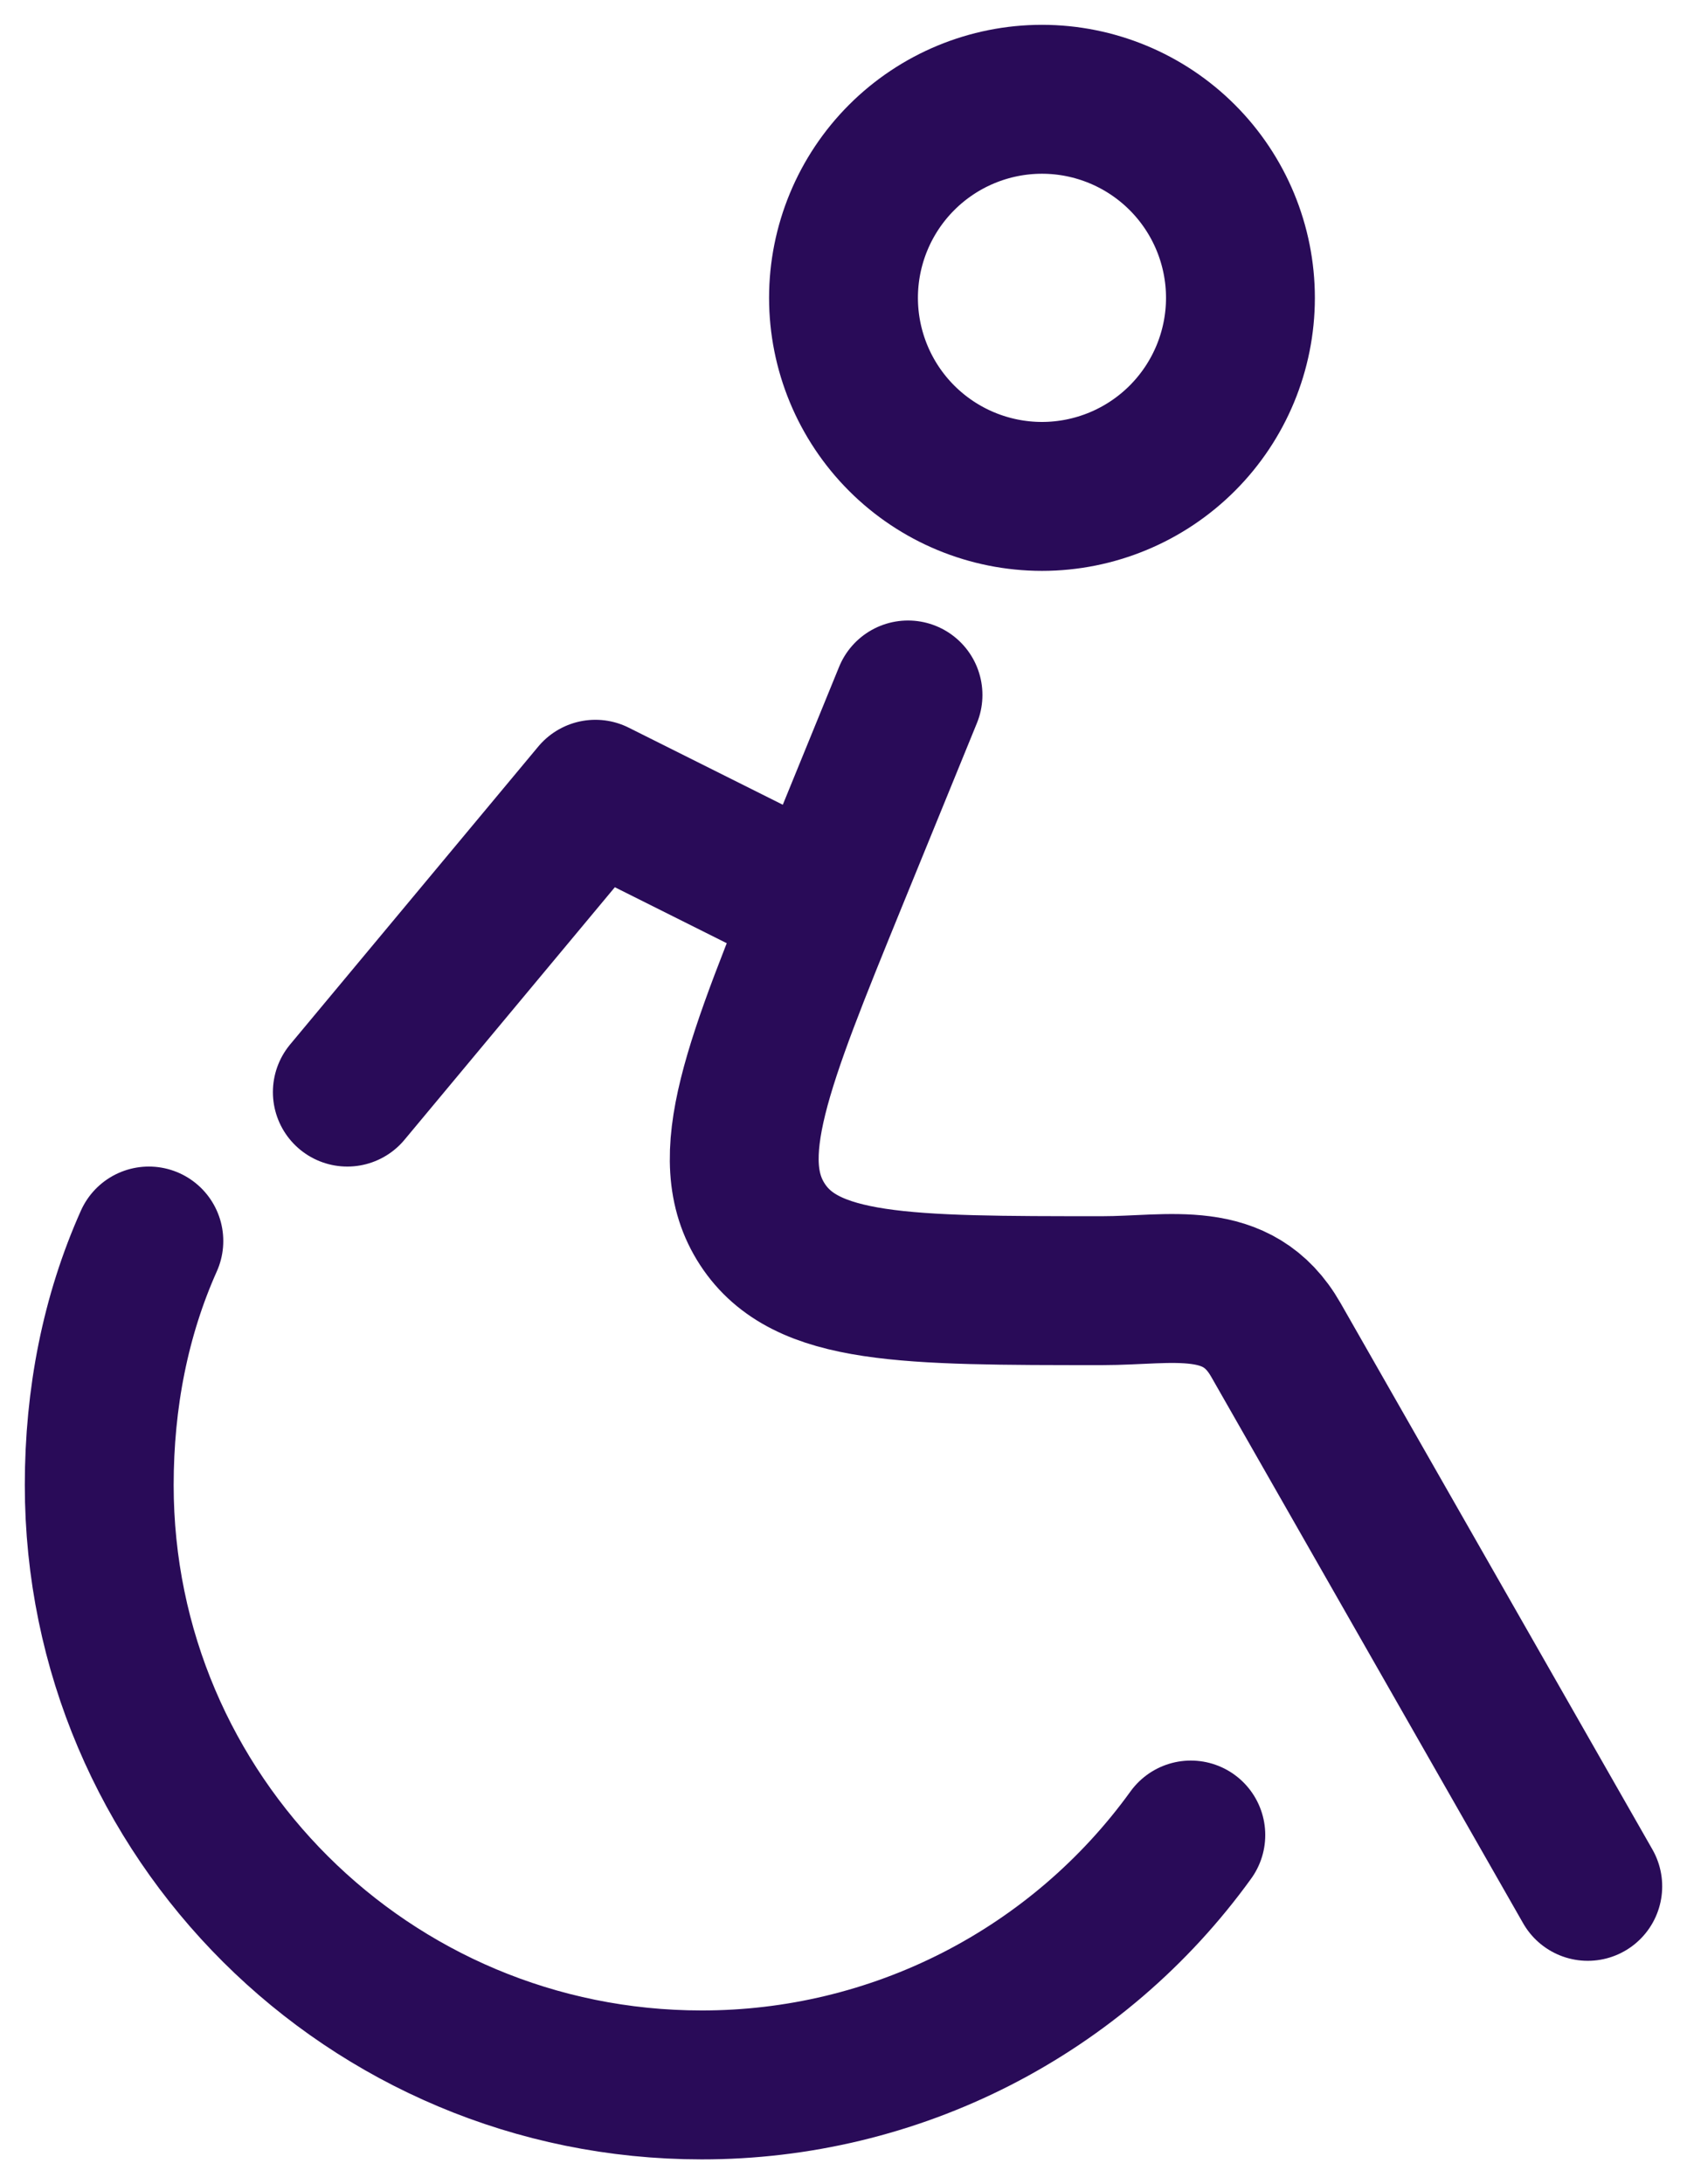 <svg width="17" height="22" viewBox="0 0 17 22" fill="none" xmlns="http://www.w3.org/2000/svg">
<path d="M8 9L6 8L3.5 11M12 18.483C11.437 19.263 10.696 19.898 9.839 20.336C8.981 20.774 8.032 21.001 7.07 21C3.717 21 1 18.295 1 14.958C1 14.083 1.164 13.251 1.5 12.5M9.15 7L8.396 8.846C7.63 10.725 7.247 11.664 7.683 12.332C8.119 13 9.115 13 11.107 13C11.801 13 12.471 12.82 12.857 13.496L16 19M10.5 5C9.97 5 9.461 4.789 9.086 4.414C8.711 4.039 8.5 3.53 8.5 3C8.5 2.47 8.711 1.961 9.086 1.586C9.461 1.211 9.97 1 10.5 1C11.03 1 11.539 1.211 11.914 1.586C12.289 1.961 12.5 2.47 12.5 3C12.5 3.53 12.289 4.039 11.914 4.414C11.539 4.789 11.03 5 10.5 5Z" stroke="#290B58" stroke-width="1.5" stroke-linecap="round" stroke-linejoin="round"/>
</svg>
